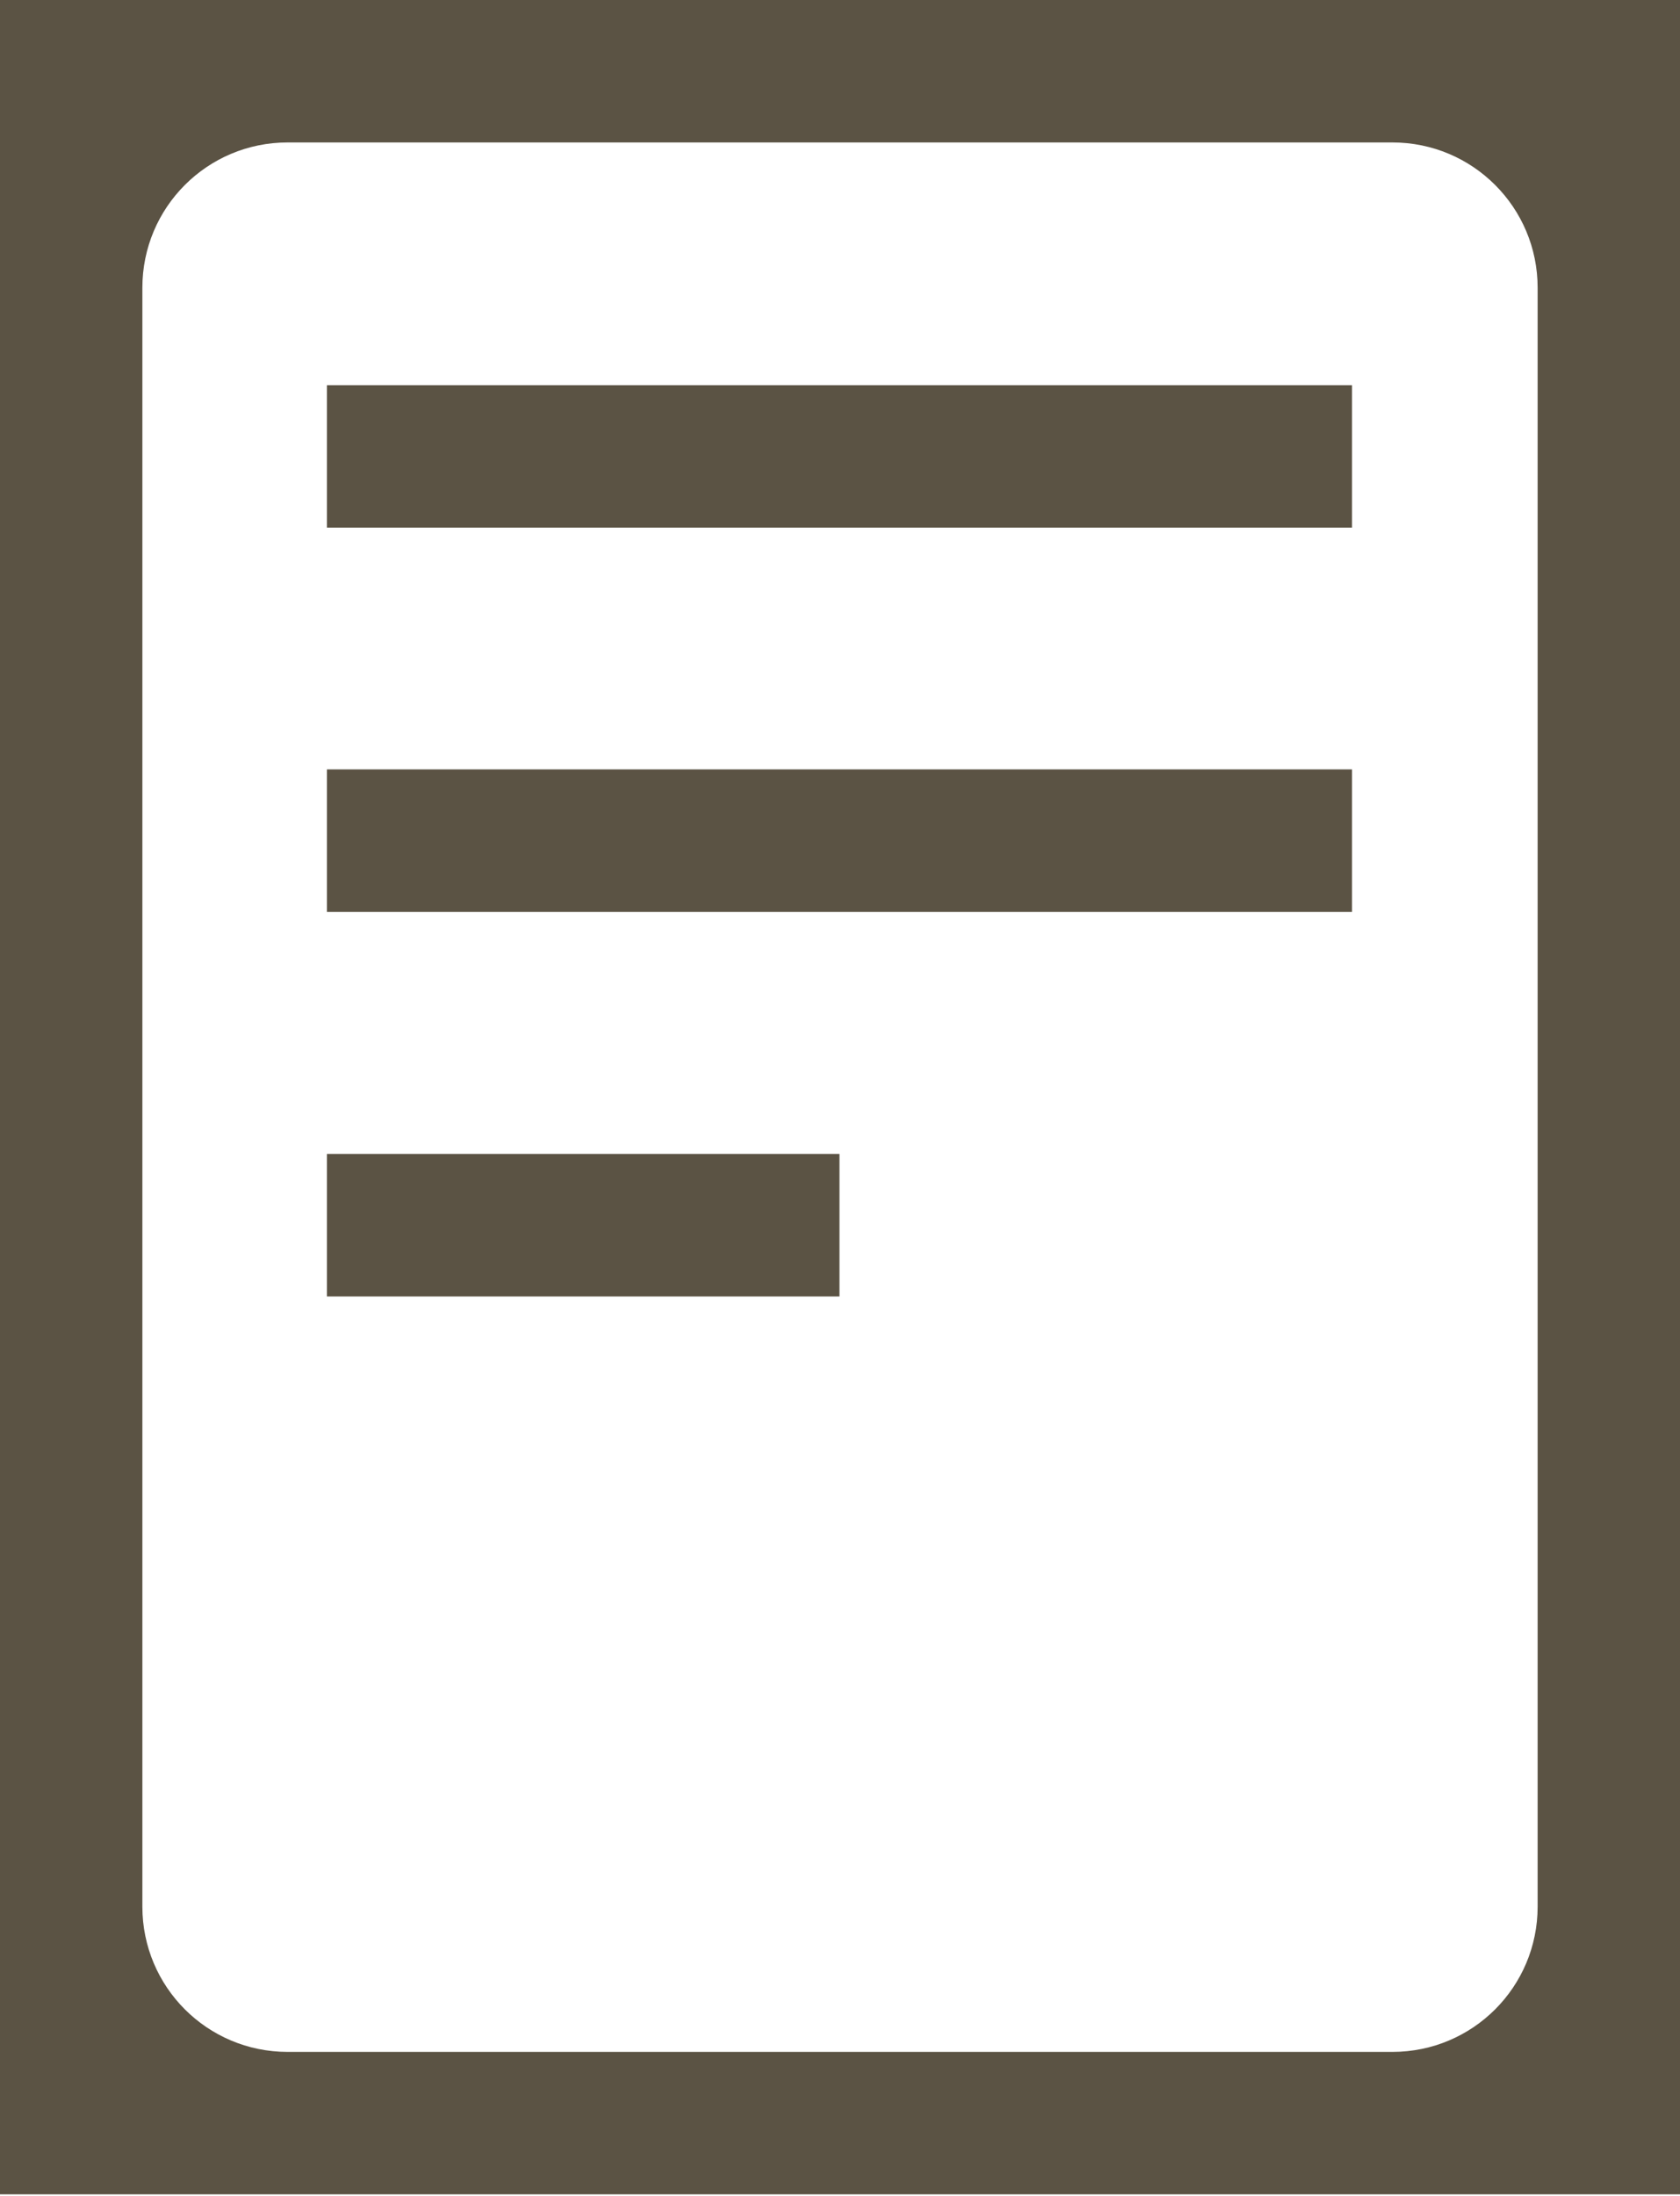 <svg width="160" height="209" viewBox="0 0 160 209" fill="none" xmlns="http://www.w3.org/2000/svg">
<path d="M128.76 36.664H31.133V50.223H128.76V36.664Z" fill="#5B5344"/>
<path d="M128.76 73.234H31.133V86.794H128.76V73.234Z" fill="#5B5344"/>
<path d="M79.946 109.844H31.133V123.403H79.946V109.844Z" fill="#5B5344"/>
<path d="M0 208.868H160V0H0V208.868ZM27.39 13.559H132.61C140.258 13.559 146.441 19.742 146.441 27.39V181.478C146.441 189.125 140.258 195.308 132.61 195.308H27.39C19.742 195.308 13.559 189.125 13.559 181.478V27.39C13.559 19.742 19.742 13.559 27.39 13.559Z" fill="#5B5344"/>
</svg>
